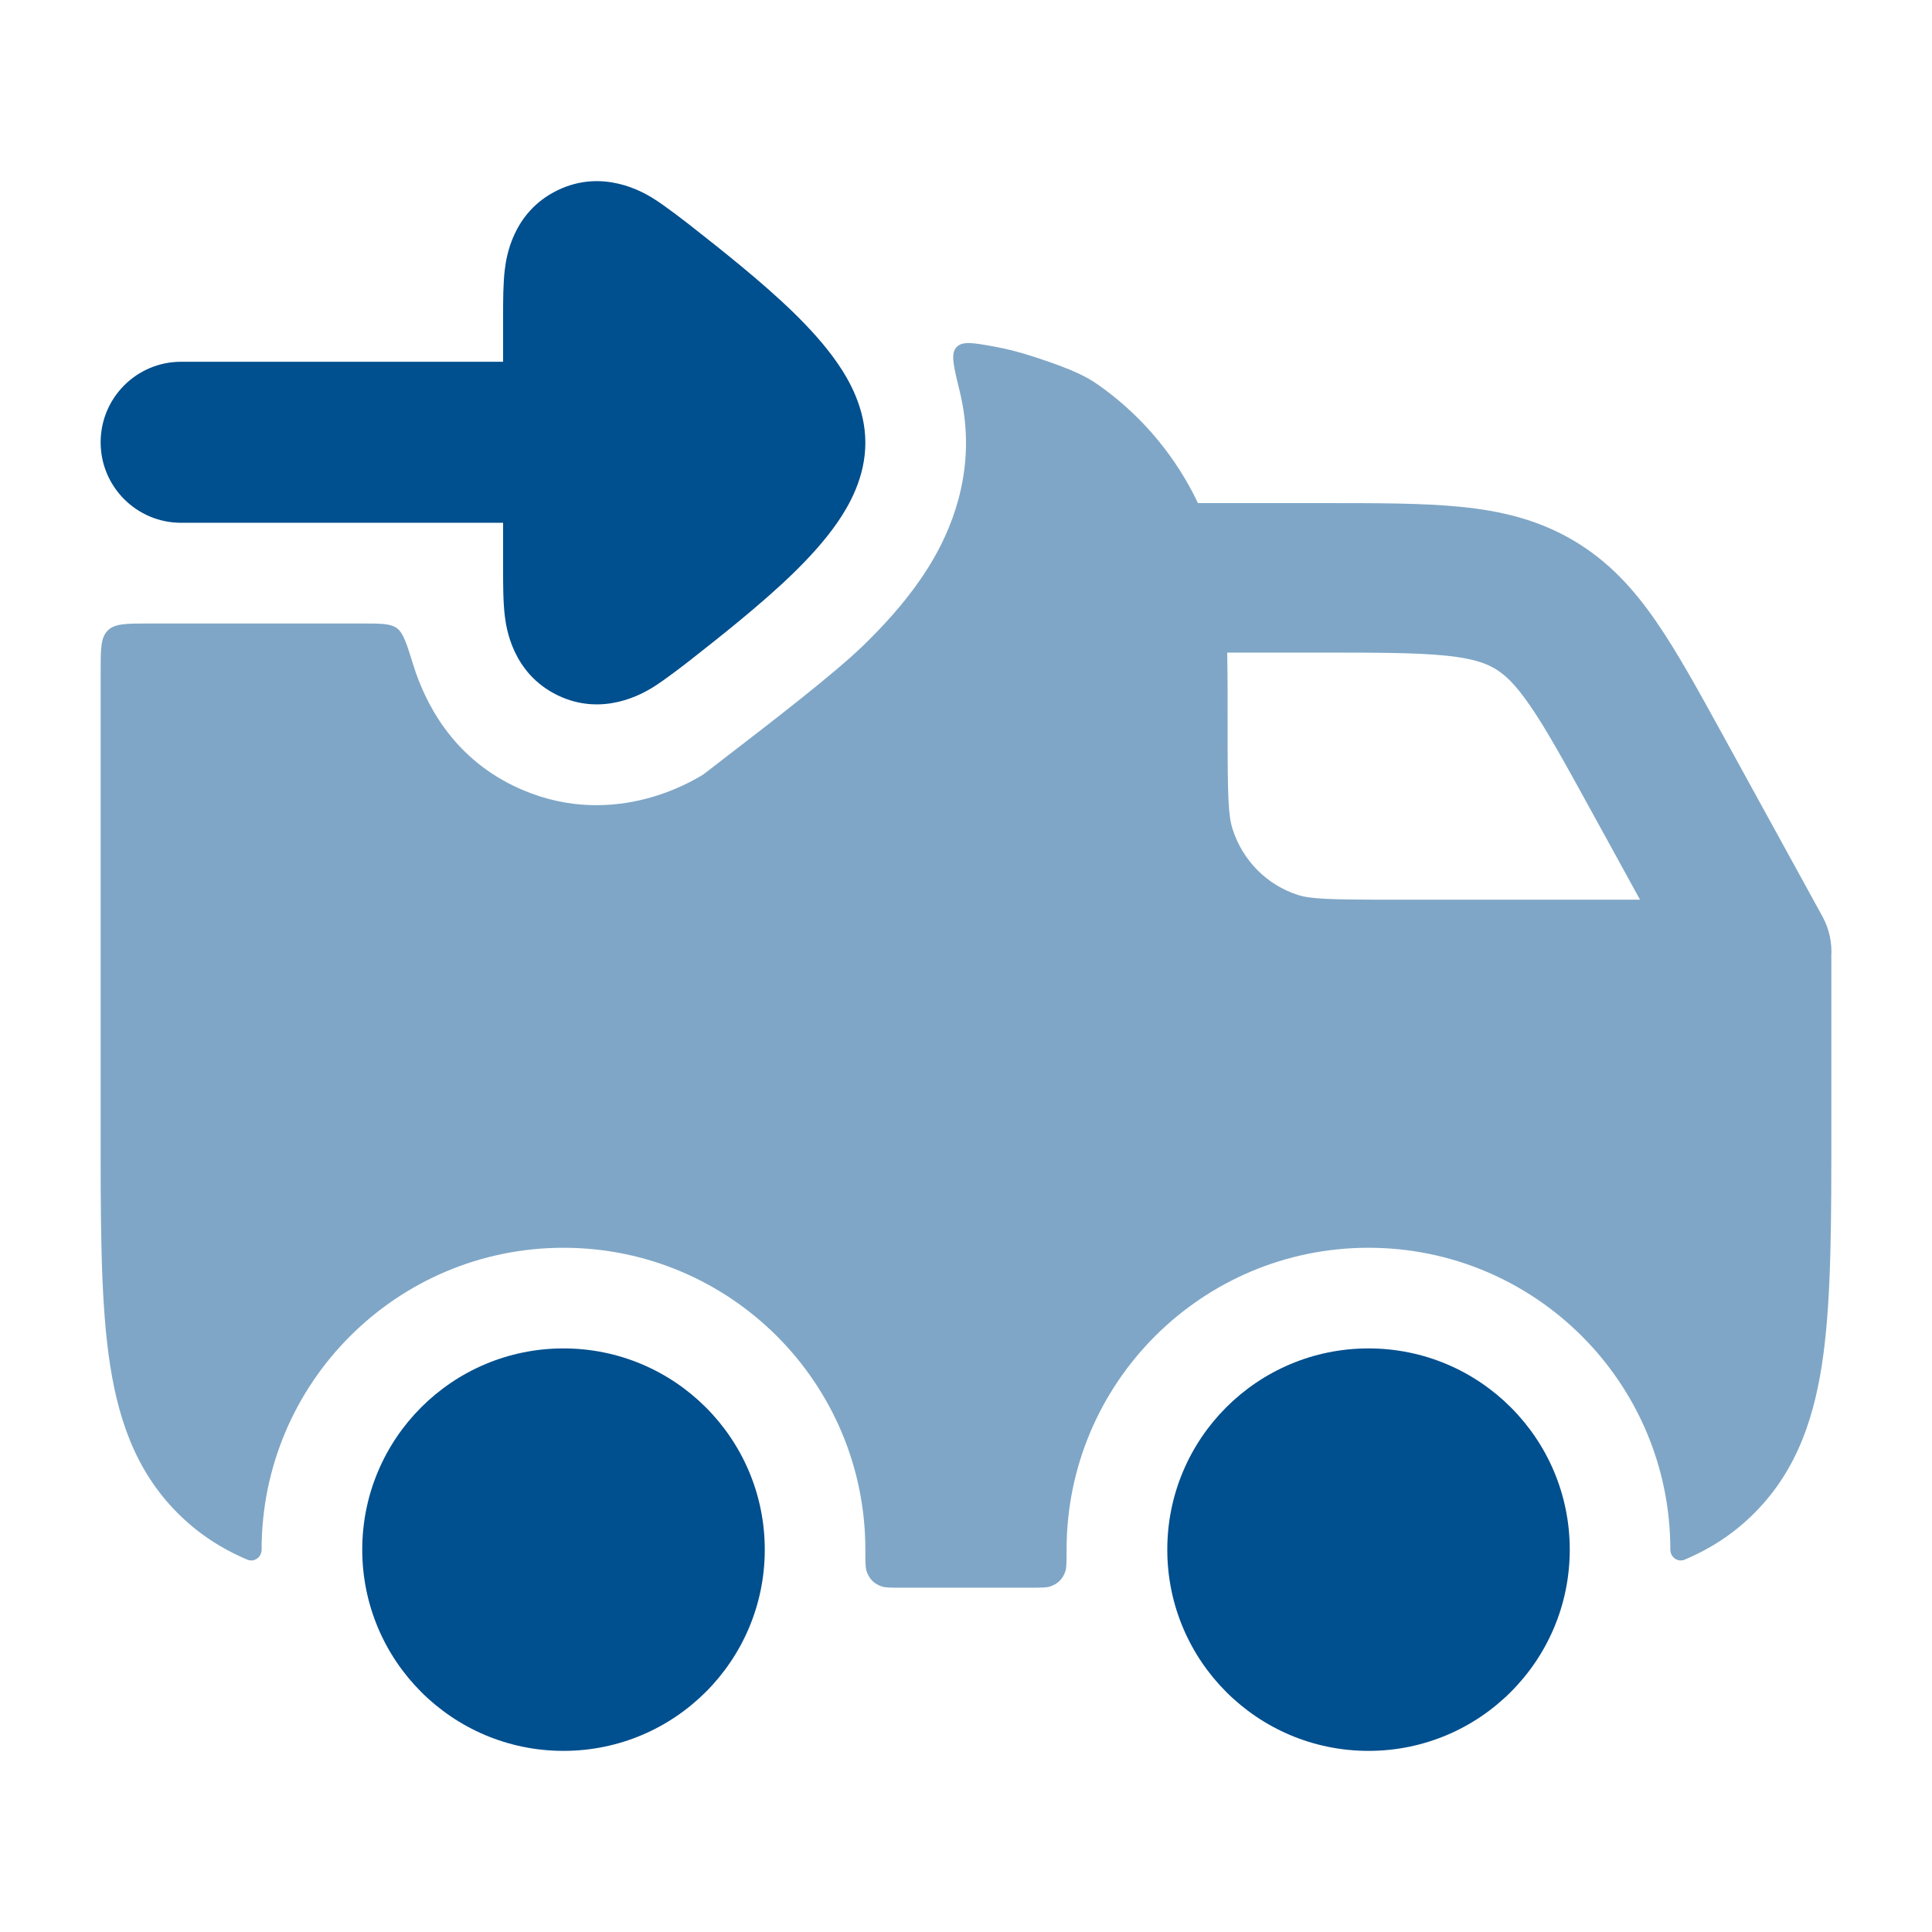 <svg width="32" height="32" viewBox="0 0 32 32" fill="none" xmlns="http://www.w3.org/2000/svg">
<path d="M19.334 25.667C19.334 23.826 20.826 22.334 22.667 22.334C24.508 22.334 26 23.826 26 25.667C26 27.508 24.508 29 22.667 29C20.826 29 19.334 27.508 19.334 25.667Z" fill="#004F8E"/>
<path d="M6 25.667C6 23.826 7.492 22.334 9.333 22.334C11.174 22.334 12.667 23.826 12.667 25.667C12.667 27.508 11.174 29 9.333 29C7.492 29 6 27.508 6 25.667Z" fill="#004F8E"/>
<path fill-rule="evenodd" clip-rule="evenodd" d="M3 5.992C2.263 5.992 1.667 6.589 1.667 7.326C1.667 8.062 2.263 8.659 3 8.659H8.333L8.333 9.451C8.333 9.685 8.333 9.973 8.362 10.208L8.363 10.213C8.384 10.381 8.48 11.149 9.234 11.515C9.989 11.882 10.656 11.479 10.801 11.392L10.806 11.389C11.01 11.266 11.425 10.94 11.425 10.94C11.926 10.547 12.612 10.006 13.134 9.499C13.394 9.246 13.662 8.956 13.874 8.648C14.062 8.374 14.333 7.908 14.333 7.333C14.333 6.759 14.062 6.292 13.874 6.019C13.662 5.711 13.394 5.421 13.134 5.168C12.612 4.661 11.926 4.12 11.425 3.727C11.425 3.727 11.01 3.401 10.806 3.278L10.801 3.275C10.656 3.188 9.989 2.785 9.234 3.152C8.48 3.517 8.384 4.285 8.363 4.454L8.362 4.458C8.333 4.694 8.333 4.981 8.333 5.215L8.333 5.992H3Z" fill="#004F8E"/>
<path opacity="0.5" fill-rule="evenodd" clip-rule="evenodd" d="M1.784 10.444C1.901 10.327 2.089 10.327 2.467 10.327L5.989 10.327C6.309 10.327 6.468 10.327 6.574 10.405C6.68 10.482 6.736 10.661 6.847 11.019C7.042 11.643 7.487 12.521 8.506 13.016C10.084 13.781 11.444 12.953 11.65 12.827C11.748 12.751 11.887 12.644 12.053 12.516C12.722 12.002 13.818 11.159 14.296 10.694C14.593 10.406 14.947 10.03 15.247 9.594C15.495 9.234 16 8.421 16 7.334C16 7.027 15.959 6.741 15.896 6.481C15.794 6.065 15.742 5.857 15.842 5.751C15.941 5.646 16.114 5.677 16.461 5.739C16.67 5.776 16.895 5.834 17.158 5.92C17.468 6.023 17.692 6.105 17.869 6.189C18.075 6.286 18.199 6.379 18.293 6.449L18.297 6.451C18.954 6.939 19.486 7.584 19.842 8.333H21.898H21.958C22.826 8.333 23.57 8.333 24.186 8.394C24.846 8.459 25.463 8.602 26.051 8.946C26.64 9.291 27.06 9.756 27.431 10.294C27.779 10.797 28.131 11.439 28.543 12.188L30.183 15.175C30.3 15.388 30.347 15.62 30.332 15.845C30.333 15.864 30.333 15.883 30.333 15.902V18.668C30.333 20.196 30.333 21.442 30.202 22.425C30.066 23.452 29.771 24.341 29.068 25.051C28.722 25.401 28.332 25.652 27.902 25.833C27.788 25.881 27.666 25.791 27.666 25.667C27.666 22.906 25.428 20.667 22.666 20.667C19.905 20.667 17.666 22.906 17.666 25.667C17.666 25.862 17.666 25.96 17.648 26.019C17.605 26.152 17.522 26.236 17.388 26.279C17.329 26.297 17.244 26.297 17.074 26.297H14.925C14.756 26.297 14.671 26.297 14.612 26.279C14.478 26.236 14.395 26.152 14.352 26.019C14.333 25.96 14.333 25.862 14.333 25.667C14.333 22.906 12.095 20.667 9.333 20.667C6.572 20.667 4.333 22.906 4.333 25.667C4.333 25.791 4.212 25.881 4.098 25.833C3.668 25.652 3.278 25.401 2.932 25.051C2.229 24.341 1.934 23.452 1.797 22.425C1.666 21.442 1.666 20.196 1.667 18.668V11.127C1.667 10.75 1.667 10.561 1.784 10.444ZM27.164 14.902L26.347 13.414C25.899 12.599 25.606 12.068 25.338 11.681C25.087 11.316 24.915 11.165 24.756 11.072C24.596 10.979 24.379 10.902 23.933 10.858C23.458 10.811 22.843 10.809 21.898 10.809H20.326C20.334 11.151 20.333 11.527 20.333 11.944V12.129C20.333 13.21 20.345 13.515 20.416 13.734C20.582 14.253 20.983 14.655 21.488 14.82C21.699 14.89 21.995 14.902 23.067 14.902H27.164Z" fill="#004F8E"/>
</svg>
